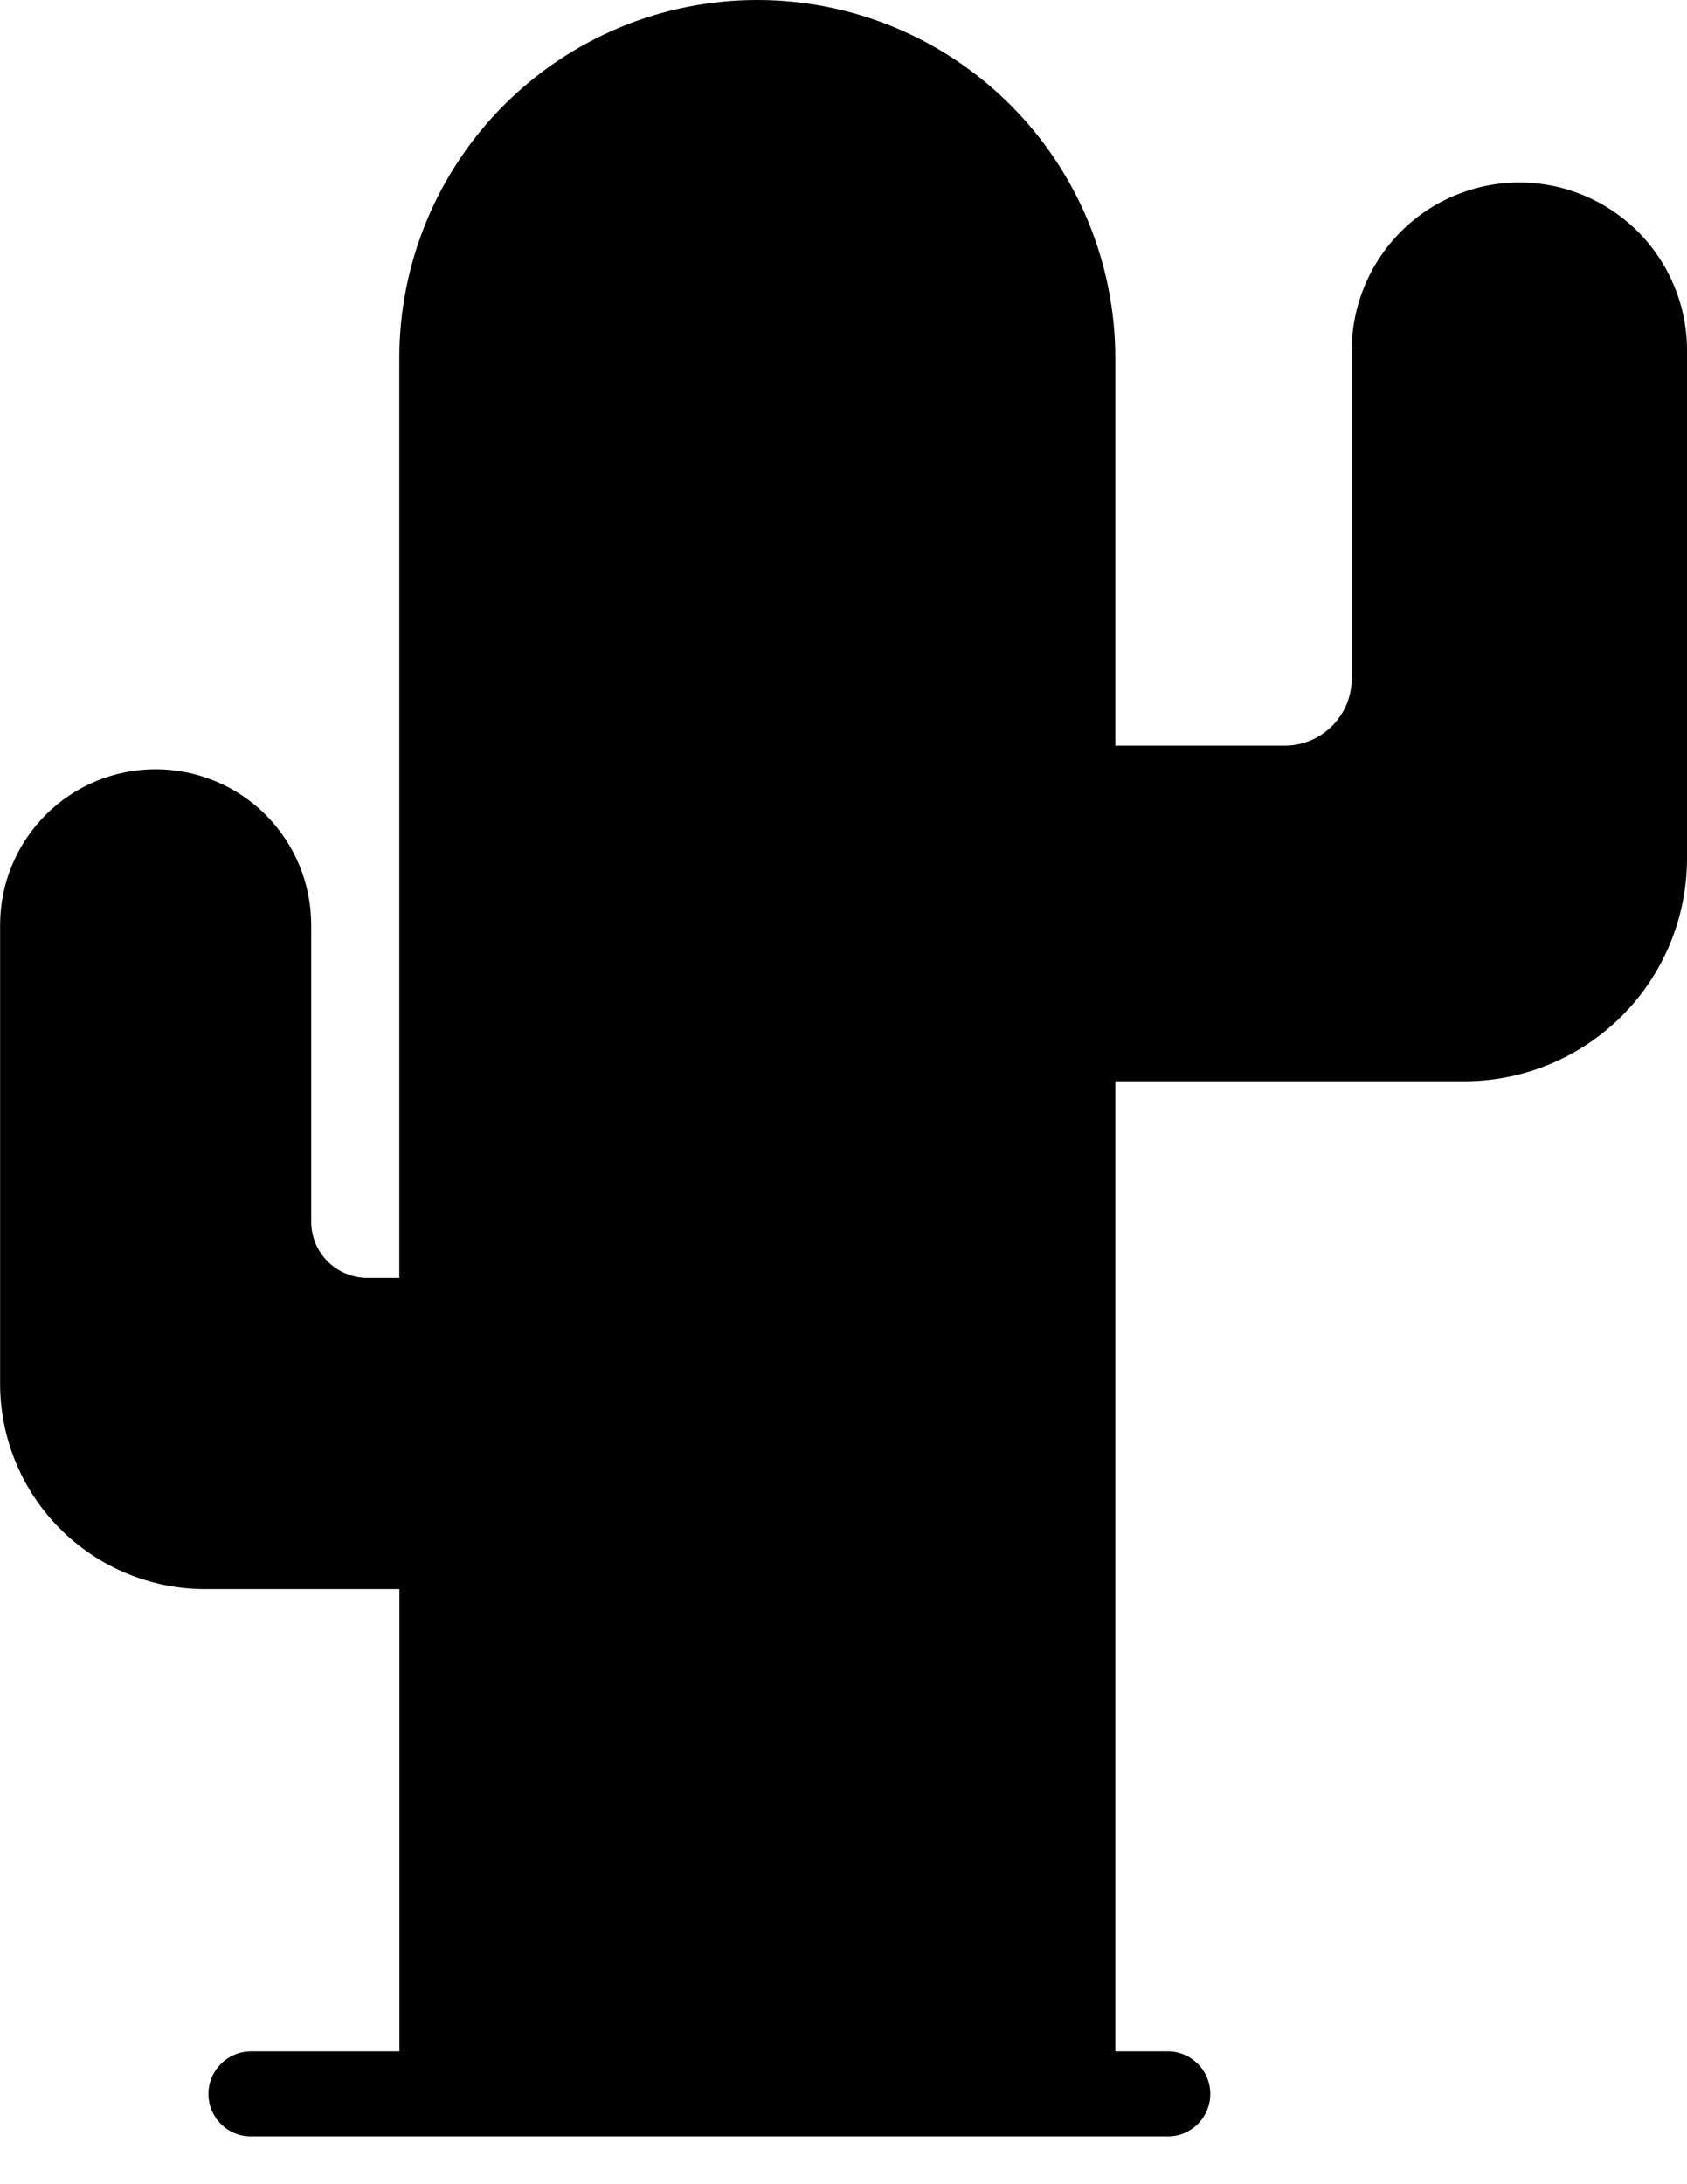 <svg width="17" height="22" viewBox="0 0 17 22" fill="none" xmlns="http://www.w3.org/2000/svg">
<g clip-path="url(#clip0_107_313)">
<path d="M15.311 2.266C14.976 2.266 14.655 2.399 14.419 2.636C14.182 2.872 14.05 3.193 14.05 3.527V6.836C14.049 7.129 13.933 7.409 13.726 7.616C13.519 7.823 13.238 7.939 12.946 7.939H10.81V3.608C10.809 2.765 10.475 1.956 9.879 1.36C9.282 0.764 8.474 0.429 7.631 0.429C6.788 0.429 5.979 0.764 5.383 1.36C4.787 1.957 4.452 2.765 4.452 3.608V13.301H3.703C3.439 13.301 3.185 13.196 2.998 13.009C2.811 12.822 2.706 12.568 2.706 12.304V9.316C2.706 9.166 2.677 9.018 2.62 8.879C2.563 8.741 2.479 8.615 2.373 8.509C2.268 8.403 2.142 8.319 2.004 8.262C1.866 8.205 1.717 8.175 1.568 8.175C1.266 8.175 0.976 8.295 0.762 8.508C0.549 8.722 0.429 9.012 0.429 9.314V13.939C0.429 14.373 0.601 14.789 0.908 15.096C1.215 15.403 1.632 15.576 2.066 15.576H4.452V21.091H10.81V10.462H14.759C14.997 10.462 15.233 10.415 15.453 10.324C15.673 10.233 15.873 10.099 16.041 9.93C16.21 9.762 16.343 9.562 16.434 9.342C16.525 9.121 16.572 8.885 16.572 8.647V3.527C16.572 3.362 16.539 3.198 16.476 3.045C16.412 2.892 16.32 2.753 16.202 2.636C16.085 2.519 15.946 2.426 15.793 2.362C15.64 2.299 15.476 2.266 15.311 2.266Z" fill="black"/>
<path d="M15.311 1.838C14.863 1.838 14.433 2.016 14.117 2.333C13.8 2.65 13.622 3.079 13.621 3.527V6.836C13.621 7.015 13.55 7.187 13.423 7.313C13.296 7.44 13.125 7.511 12.946 7.511H11.239V3.607C11.239 2.651 10.858 1.733 10.182 1.057C9.505 0.38 8.588 0 7.631 0C6.674 0 5.757 0.38 5.08 1.057C4.404 1.733 4.024 2.651 4.024 3.607V12.872H3.703C3.553 12.872 3.408 12.812 3.302 12.706C3.196 12.6 3.136 12.456 3.136 12.305V9.316C3.136 8.9 2.971 8.501 2.677 8.207C2.383 7.913 1.984 7.748 1.569 7.748C1.153 7.748 0.754 7.913 0.461 8.207C0.167 8.501 0.001 8.9 0.001 9.316V13.94C0.002 14.488 0.22 15.013 0.607 15.4C0.995 15.788 1.52 16.006 2.067 16.006H4.025V20.662H2.515C2.404 20.666 2.298 20.713 2.221 20.793C2.144 20.873 2.1 20.98 2.1 21.091C2.1 21.202 2.144 21.309 2.221 21.389C2.298 21.469 2.404 21.516 2.515 21.519H11.753C11.811 21.521 11.868 21.512 11.922 21.491C11.975 21.47 12.024 21.439 12.066 21.399C12.107 21.359 12.14 21.311 12.162 21.258C12.185 21.205 12.196 21.148 12.196 21.091C12.196 21.033 12.185 20.976 12.162 20.923C12.14 20.87 12.107 20.823 12.066 20.783C12.024 20.743 11.975 20.711 11.922 20.691C11.868 20.67 11.811 20.66 11.753 20.662H11.239V10.891H14.758C15.353 10.89 15.922 10.654 16.343 10.233C16.763 9.813 16.999 9.244 17 8.649V3.527C17 3.079 16.821 2.65 16.505 2.333C16.188 2.016 15.758 1.838 15.311 1.838ZM2.066 15.149C1.745 15.149 1.438 15.021 1.212 14.795C0.985 14.568 0.858 14.261 0.857 13.94V9.316C0.857 9.127 0.932 8.947 1.065 8.814C1.198 8.681 1.379 8.606 1.567 8.606C1.755 8.606 1.936 8.681 2.069 8.814C2.202 8.947 2.277 9.127 2.277 9.316V12.303C2.277 12.681 2.428 13.044 2.695 13.311C2.962 13.579 3.325 13.729 3.703 13.729H4.023V15.149H2.066ZM4.879 3.607C4.879 2.878 5.169 2.179 5.684 1.663C6.2 1.147 6.9 0.857 7.629 0.857C8.359 0.857 9.058 1.147 9.574 1.663C10.09 2.179 10.379 2.878 10.379 3.607V7.51H9.637C9.189 7.51 8.759 7.688 8.442 8.004C8.125 8.321 7.947 8.751 7.947 9.199C7.947 9.647 8.125 10.077 8.442 10.394C8.759 10.71 9.189 10.888 9.637 10.888H10.381V20.66H4.879V3.607ZM16.142 8.649C16.142 9.016 15.996 9.368 15.736 9.627C15.477 9.887 15.125 10.033 14.758 10.033H9.637C9.416 10.033 9.204 9.945 9.048 9.789C8.892 9.633 8.805 9.422 8.805 9.201C8.805 8.98 8.892 8.769 9.048 8.612C9.204 8.456 9.416 8.369 9.637 8.369H12.946C13.352 8.368 13.742 8.207 14.03 7.919C14.317 7.632 14.479 7.242 14.479 6.836V3.527C14.479 3.306 14.567 3.095 14.723 2.939C14.879 2.783 15.09 2.695 15.311 2.695C15.532 2.695 15.743 2.783 15.9 2.939C16.056 3.095 16.143 3.306 16.143 3.527V8.649H16.142Z" fill="black"/>
<path d="M6.24 12.169C6.126 12.169 6.017 12.214 5.937 12.295C5.856 12.375 5.811 12.484 5.811 12.598V18.608C5.809 18.665 5.819 18.723 5.84 18.776C5.86 18.83 5.892 18.879 5.932 18.92C5.972 18.962 6.02 18.994 6.072 19.017C6.125 19.039 6.182 19.051 6.24 19.051C6.297 19.051 6.354 19.039 6.407 19.017C6.46 18.994 6.508 18.962 6.548 18.92C6.588 18.879 6.619 18.83 6.64 18.776C6.661 18.723 6.67 18.665 6.668 18.608V12.598C6.668 12.484 6.623 12.375 6.543 12.295C6.463 12.214 6.354 12.169 6.24 12.169Z" fill="black"/>
<path d="M6.24 9.487C6.126 9.487 6.017 9.532 5.937 9.612C5.856 9.693 5.811 9.802 5.811 9.916V10.662C5.809 10.72 5.819 10.777 5.84 10.831C5.86 10.884 5.892 10.933 5.932 10.975C5.972 11.016 6.02 11.049 6.072 11.071C6.125 11.094 6.182 11.105 6.24 11.105C6.297 11.105 6.354 11.094 6.407 11.071C6.46 11.049 6.508 11.016 6.548 10.975C6.588 10.933 6.619 10.884 6.64 10.831C6.661 10.777 6.67 10.72 6.668 10.662V9.918C6.669 9.861 6.658 9.805 6.636 9.753C6.615 9.701 6.584 9.653 6.544 9.613C6.504 9.573 6.457 9.541 6.405 9.52C6.352 9.498 6.297 9.487 6.24 9.487Z" fill="black"/>
<path d="M8.059 4.403C8.061 4.345 8.052 4.288 8.031 4.234C8.01 4.18 7.979 4.131 7.939 4.09C7.899 4.049 7.851 4.016 7.798 3.993C7.745 3.971 7.688 3.959 7.631 3.959C7.573 3.959 7.516 3.971 7.463 3.993C7.41 4.016 7.363 4.049 7.323 4.09C7.283 4.131 7.251 4.18 7.231 4.234C7.21 4.288 7.2 4.345 7.202 4.403V6.489C7.2 6.546 7.21 6.603 7.231 6.657C7.251 6.711 7.283 6.76 7.323 6.801C7.363 6.842 7.41 6.875 7.463 6.898C7.516 6.92 7.573 6.932 7.631 6.932C7.688 6.932 7.745 6.92 7.798 6.898C7.851 6.875 7.899 6.842 7.939 6.801C7.979 6.76 8.01 6.711 8.031 6.657C8.052 6.603 8.061 6.546 8.059 6.489V4.403Z" fill="black"/>
<path d="M7.631 3.192C7.745 3.192 7.854 3.146 7.934 3.066C8.015 2.986 8.06 2.877 8.06 2.763V2.167C8.062 2.11 8.052 2.052 8.031 1.999C8.011 1.945 7.979 1.896 7.939 1.855C7.899 1.813 7.852 1.781 7.799 1.758C7.746 1.736 7.689 1.724 7.631 1.724C7.574 1.724 7.517 1.736 7.464 1.758C7.411 1.781 7.363 1.813 7.323 1.855C7.283 1.896 7.252 1.945 7.231 1.999C7.21 2.052 7.201 2.11 7.203 2.167V2.763C7.203 2.877 7.248 2.986 7.328 3.066C7.409 3.146 7.517 3.192 7.631 3.192Z" fill="black"/>
<path d="M8.99 16.77V17.366C8.988 17.424 8.998 17.481 9.019 17.535C9.039 17.588 9.071 17.637 9.111 17.679C9.151 17.72 9.198 17.753 9.251 17.775C9.304 17.798 9.361 17.809 9.419 17.809C9.476 17.809 9.533 17.798 9.586 17.775C9.639 17.753 9.687 17.72 9.727 17.679C9.767 17.637 9.798 17.588 9.819 17.535C9.84 17.481 9.849 17.424 9.847 17.366V16.77C9.849 16.713 9.84 16.655 9.819 16.602C9.798 16.548 9.767 16.499 9.727 16.458C9.687 16.416 9.639 16.384 9.586 16.361C9.533 16.339 9.476 16.327 9.419 16.327C9.361 16.327 9.304 16.339 9.251 16.361C9.198 16.384 9.151 16.416 9.111 16.458C9.071 16.499 9.039 16.548 9.019 16.602C8.998 16.655 8.988 16.713 8.99 16.77Z" fill="black"/>
</g>
<defs>
<clipPath id="clip0_107_313">
<rect width="17" height="21.52" fill="white"/>
</clipPath>
</defs>
</svg>
